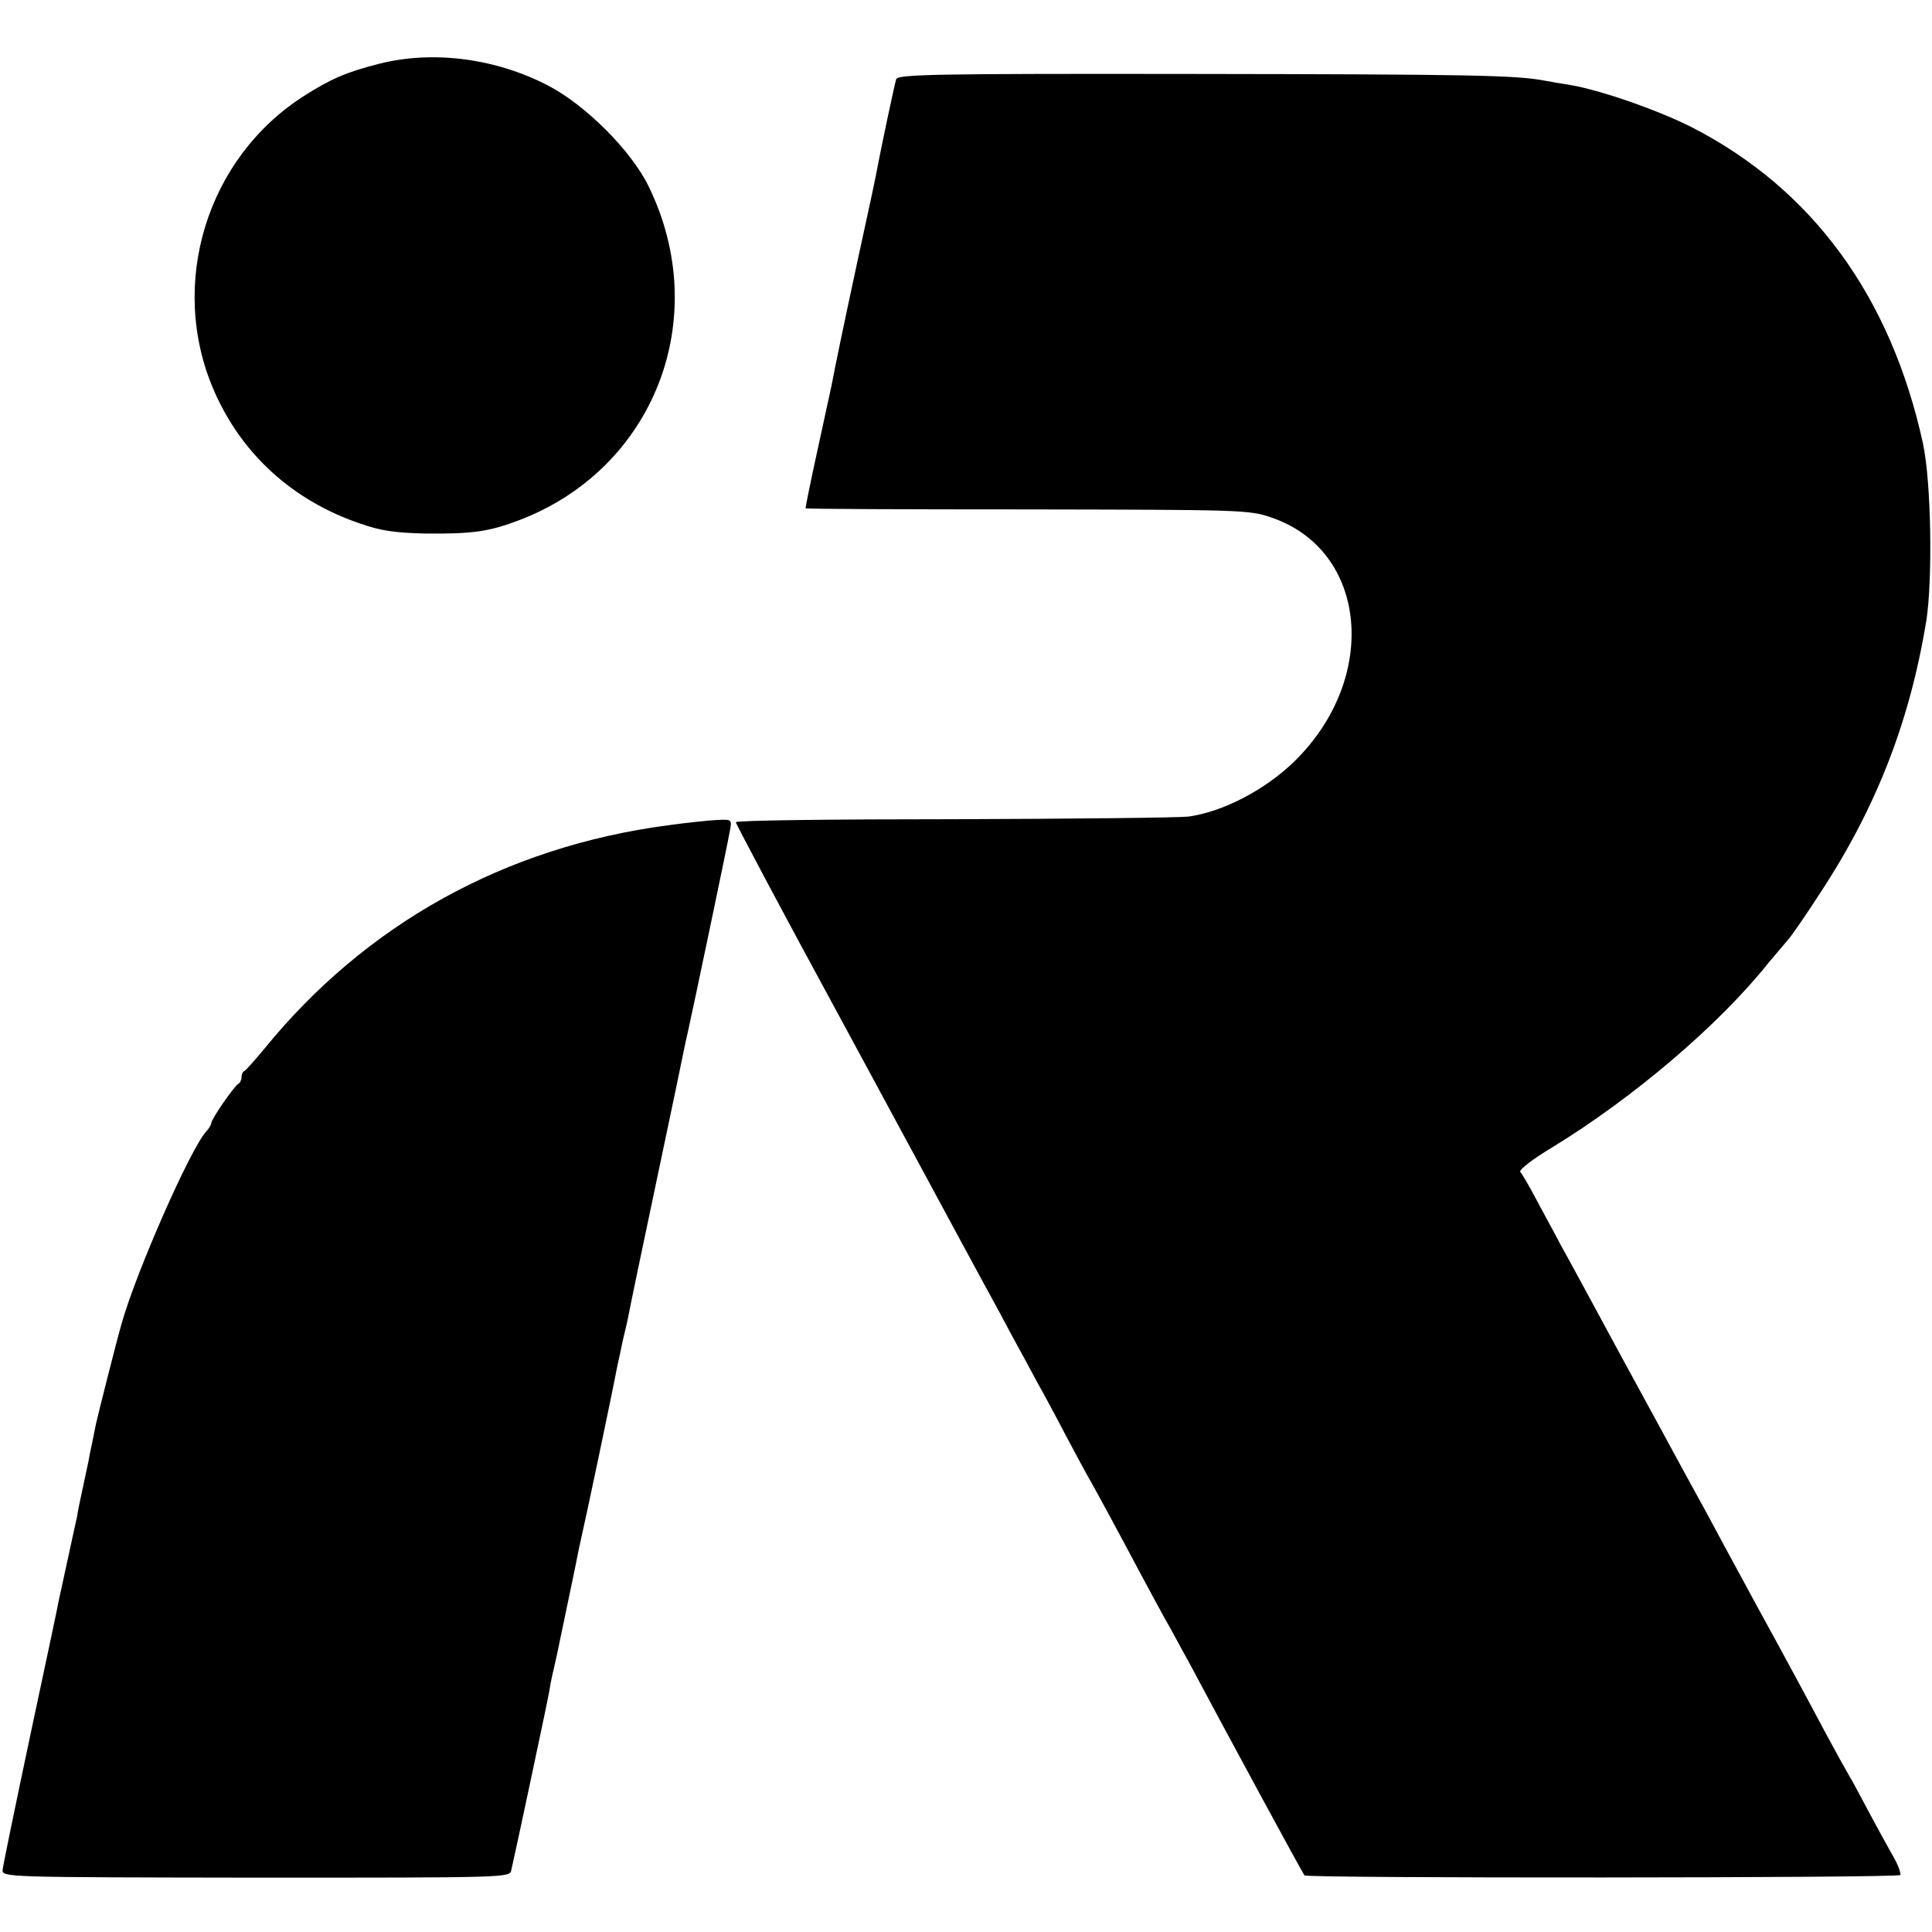 <svg version="1.0" xmlns="http://www.w3.org/2000/svg" width="682.667" height="682.667" viewBox="0 0 512 512"><path d="M100.5 16.9c-8.7 2.2-12.8 4-19.9 8.5-25.9 16.5-36.1 50-23.9 78.1 7.3 16.8 20.8 29.1 38.6 35.2 5.7 2 9.3 2.5 17.7 2.7 12.1.1 16.5-.5 24.2-3.4 36.1-13.5 51.8-53.6 34.7-88.6-4.6-9.5-16.8-21.6-26.6-26.7-14-7.3-30.7-9.4-44.8-5.8zm137 4.1c-.5 1.6-4.1 18.7-4.9 23-.2 1.4-2.5 12.2-5.1 24-4.4 20.4-6 28.3-7.1 34-.3 1.4-2 9.2-3.8 17.5-1.8 8.2-3.2 15.1-3.1 15.2.1.2 26.5.3 58.7.3 56.3.1 58.8.1 64.6 2.1 25.6 8.6 28.9 42.5 6.2 64.7-7.7 7.5-18.8 13.3-28 14.6-2.5.3-30.5.6-62.2.7-31.8 0-57.8.3-57.8.8 0 .4 12.5 24 27.9 52.3 15.3 28.3 29.8 55.1 32.1 59.4 2.3 4.3 5.5 10.1 7 12.9 1.5 2.7 4.3 7.9 6.2 11.5 2 3.6 4.9 9 6.5 12 1.7 3 5.2 9.5 7.8 14.5 2.6 4.9 5.5 10.3 6.5 12 1.8 3.2 5.8 10.5 13.5 25 2.6 4.9 5.6 10.3 6.5 12 1 1.6 3.5 6.4 5.8 10.5 10.7 20.1 30.5 56.6 30.9 57 .8.8 157.4.7 157.9-.1.2-.4-.5-2.5-1.7-4.6-1.2-2.1-4-7.2-6.2-11.3-2.2-4.1-4.7-8.9-5.7-10.5-1-1.7-3.6-6.4-5.8-10.5-5.4-10.1-8.3-15.6-19.2-35.5-5.1-9.4-10.8-19.9-12.7-23.5-2-3.6-4.8-8.8-6.3-11.5-1.5-2.8-8.7-16-16-29.4-7.3-13.5-14.6-27-16.3-30-1.6-3.1-4.6-8.5-6.5-12.1-1.9-3.6-3.8-6.9-4.3-7.4s3.2-3.4 8.4-6.5c21.6-13.2 44.3-32.5 57.5-49.1 2.1-2.5 4.3-5.1 5-5.9.7-.7 4.6-6.3 8.6-12.5 14.9-22.7 23.7-45.4 28.1-72.1 1.7-11.1 1.3-36.8-.9-47-8.5-38.9-29.3-67.4-61.3-83.8-9.1-4.6-24.4-9.9-32.3-11.2-2.5-.4-5.4-.9-6.5-1.1-7.6-1.5-20.7-1.7-91.8-1.8-70.3-.1-79.8.1-80.2 1.4zm-60.4 197.7C133.8 224.4 96.9 244.9 70 278c-2.5 3-4.8 5.6-5.2 5.8-.5.2-.8 1-.8 1.7s-.4 1.5-.8 1.7c-1 .4-7.2 9.4-7.2 10.4 0 .4-.6 1.5-1.4 2.3-4.3 4.9-18.3 36.7-22.3 50.6-1.6 5.6-6.2 23.9-6.9 27-.2 1.1-.6 3.1-.9 4.5-.3 1.4-.8 3.6-1 5-.3 1.4-1 4.7-1.6 7.5-.6 2.7-1.3 6.1-1.5 7.5-.3 1.4-1.4 6.3-2.4 11s-2.1 9.6-2.4 11c-.2 1.4-3.7 17.6-7.6 36C4.1 478.4.8 494.4.7 495.5c-.2 2 .4 2 67.1 2.1 67 0 67.3 0 67.7-2 .9-3.8 9.7-45.1 10.1-47.6.2-1.4.7-3.9 1.1-5.5.4-1.7.8-3.5.9-4 .1-.6 1.2-5.7 2.4-11.5s2.4-11.4 2.6-12.5c.2-1.1.6-2.9.8-4 2.2-9.7 8.7-40.6 10.2-48.5.3-1.4 1-4.5 1.5-7 .6-2.5 1.3-5.4 1.5-6.6.2-1.2 3.5-17.1 7.4-35.5 3.9-18.4 7.2-34.3 7.4-35.4.2-1.1.7-3.1 1-4.5 1.1-4.9 10.5-49.6 11-52.7.6-3.1.6-3.2-3.3-3-2.1.1-8 .7-13 1.4z"/></svg>